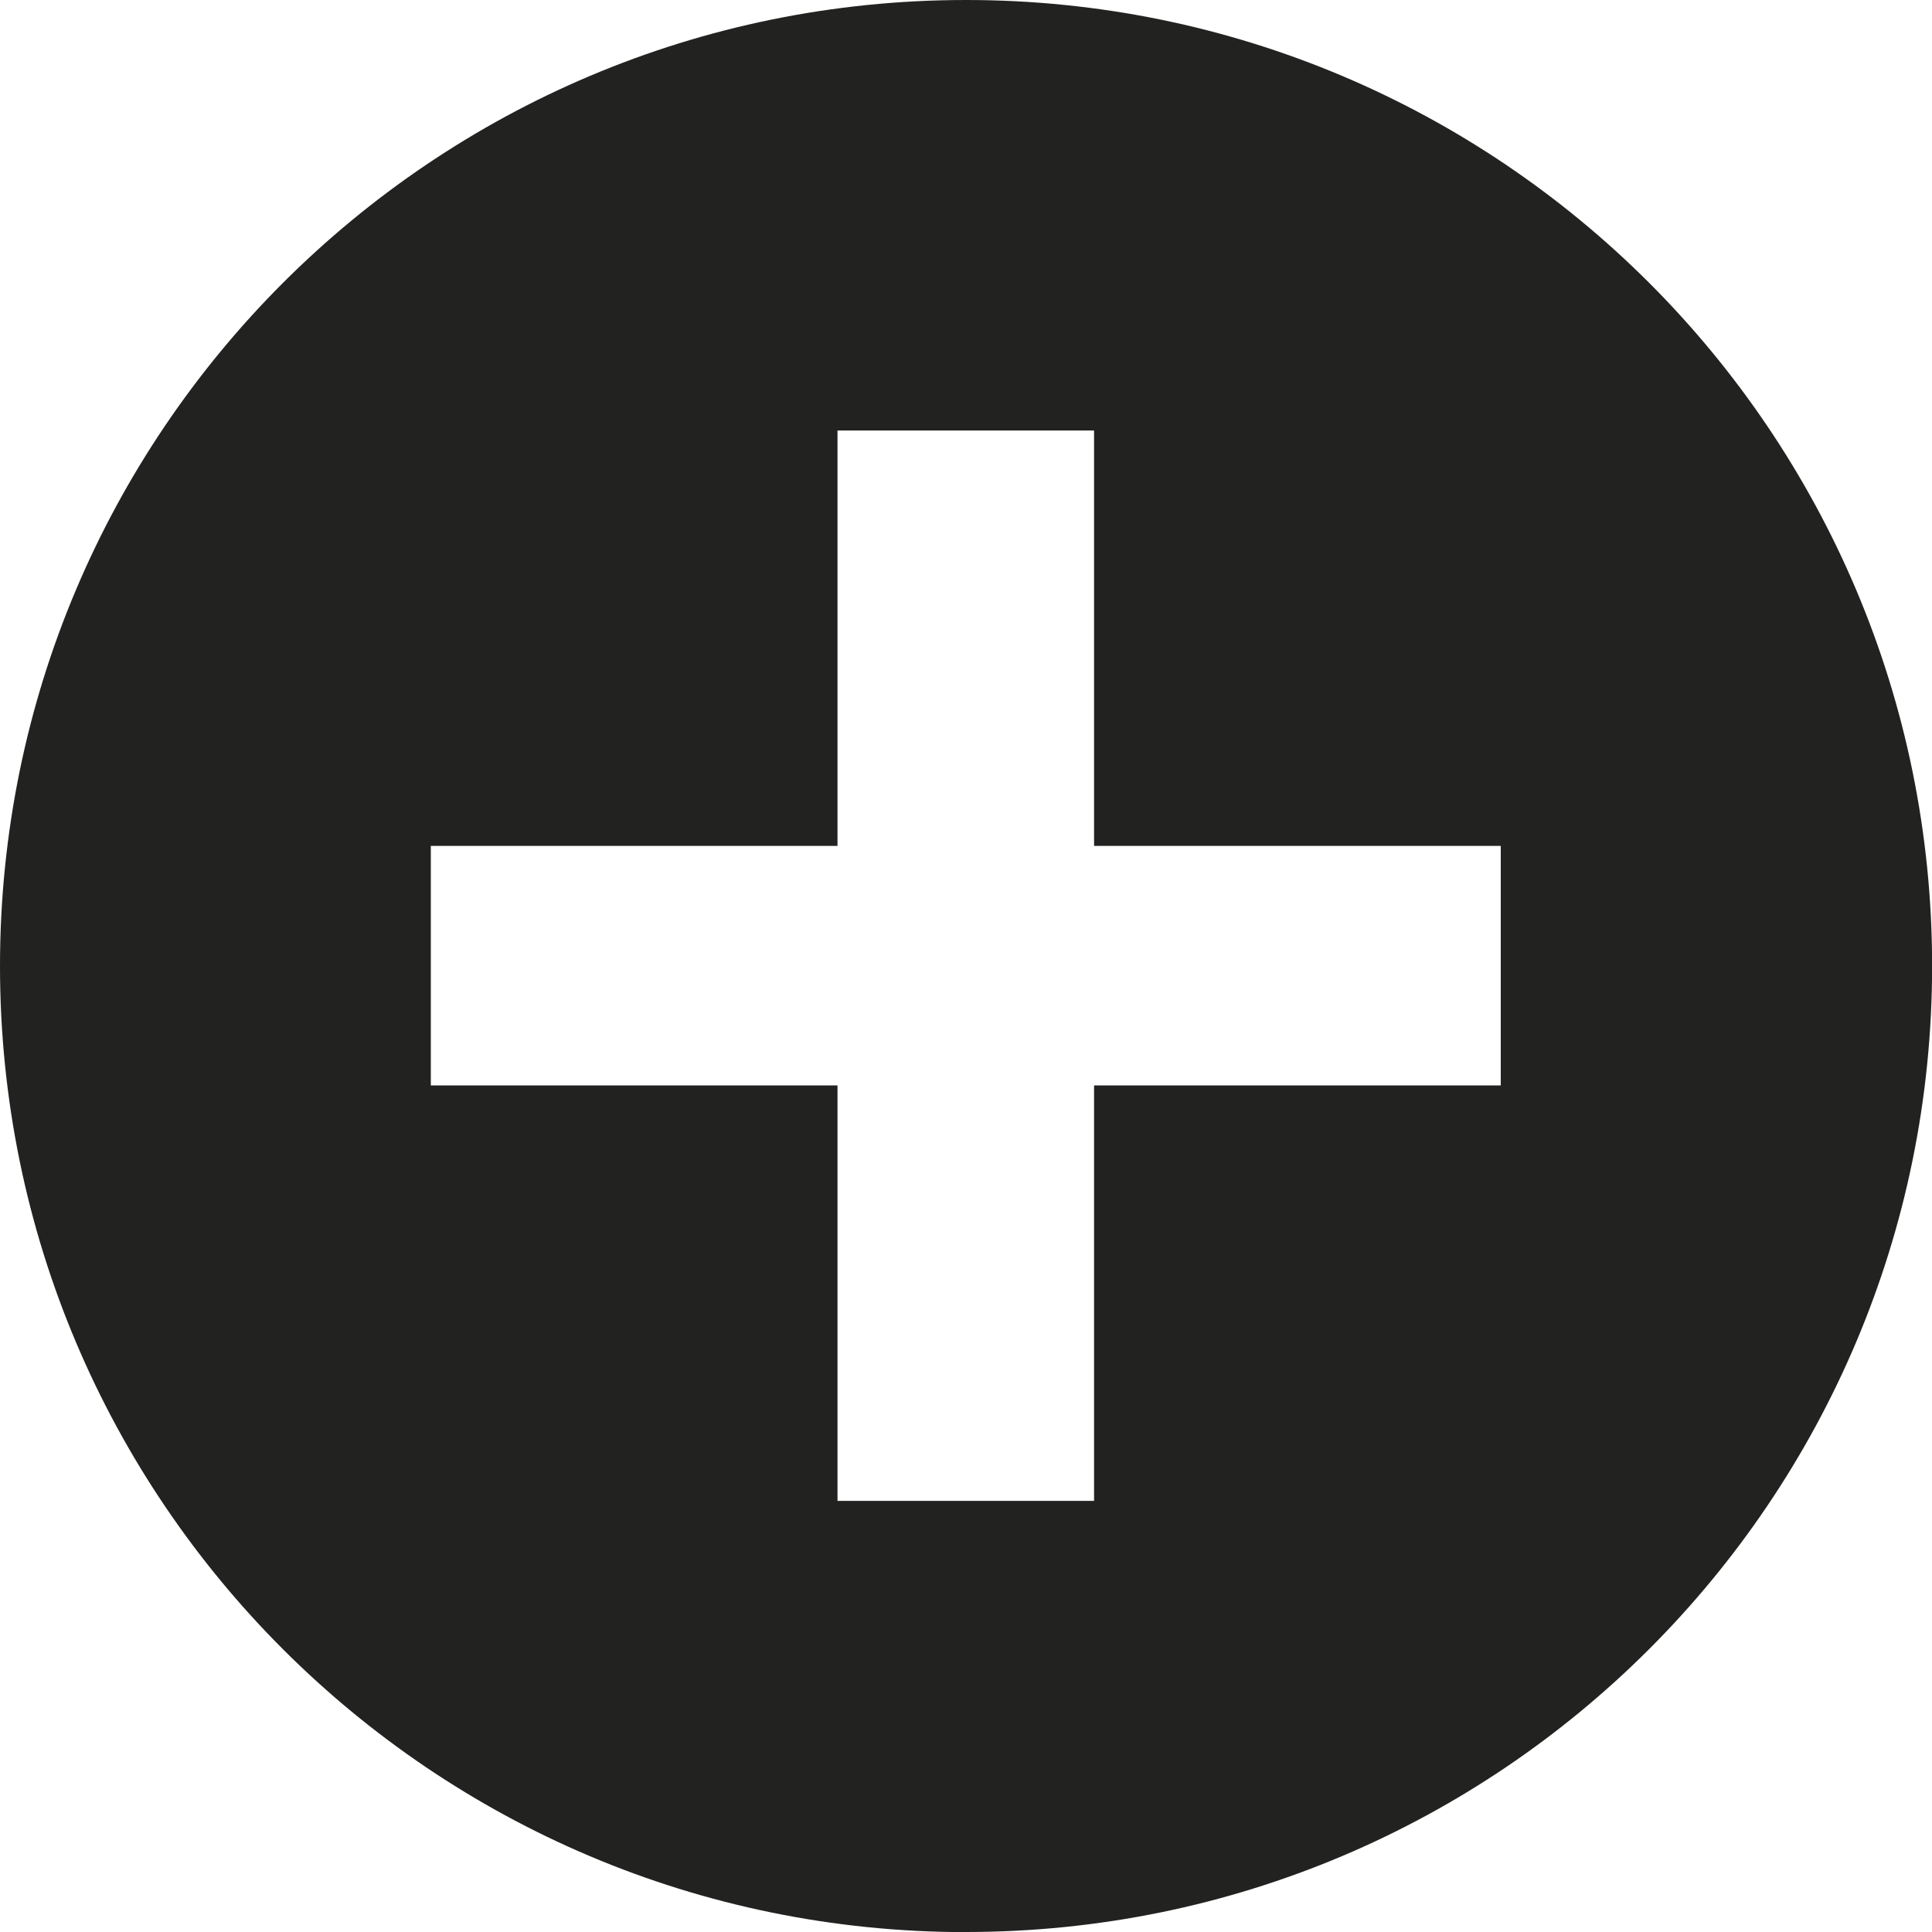 <?xml version="1.0" encoding="UTF-8"?>
<svg id="Ebene_2" xmlns="http://www.w3.org/2000/svg" viewBox="0 0 179.29 179.29">
  <defs>
    <style>
      .cls-1 {
        fill: #222221;
      }
    </style>
  </defs>
  <g id="Ebene_1-2" data-name="Ebene_1">
    <path class="cls-1" d="M89.65,179.29c49.52,0,89.65-40.13,89.65-89.65S139.17,0,89.65,0,0,40.13,0,89.65s40.13,89.65,89.65,89.65ZM39.98,78.5h37.74v-38.55h23.81v38.55h37.74v22.23h-37.74v38.55h-23.81v-38.55h-37.74v-22.23Z"/>
  </g>
</svg>